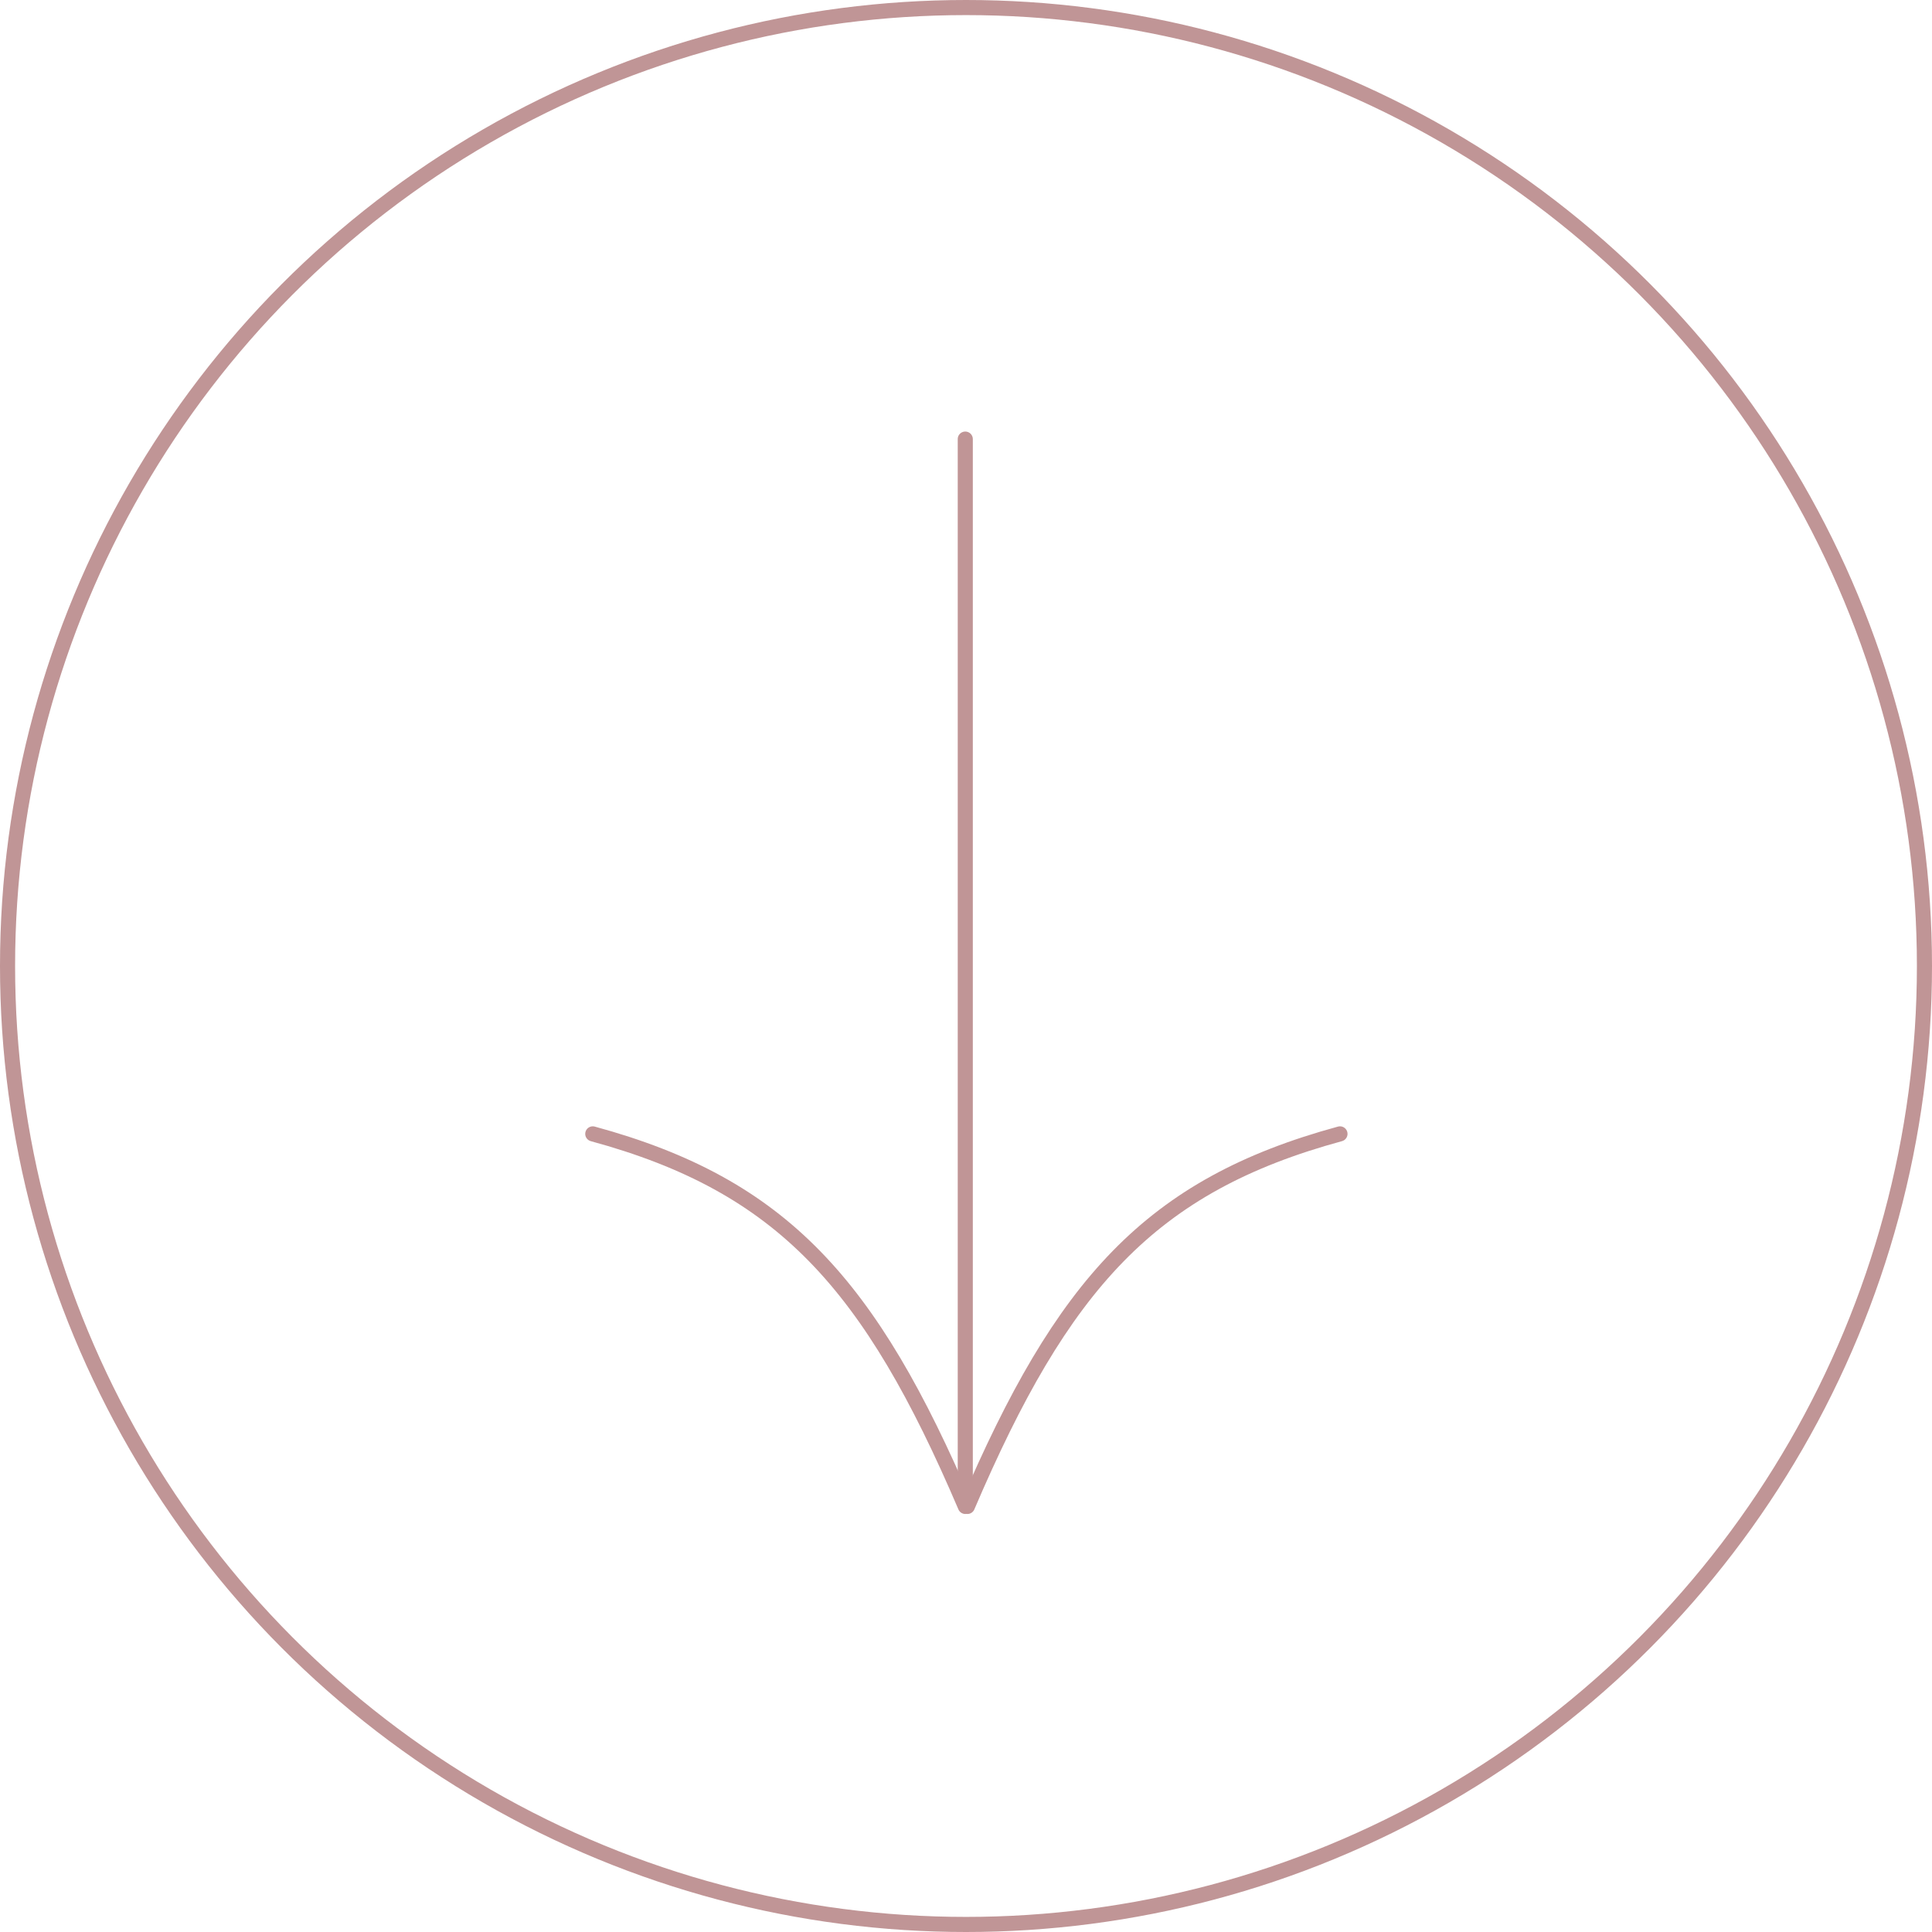 <svg width="128" height="128" viewBox="0 0 128 128" fill="none" xmlns="http://www.w3.org/2000/svg">
<path d="M63.952 29.091L63.952 98.909" stroke="#C09596" stroke-linecap="round"/>
<path d="M39.273 75.122C51.849 78.545 57.668 85.091 63.957 99.806" stroke="#C09596" stroke-linecap="round"/>
<path d="M88.777 75.122C76.2 78.545 70.382 85.091 64.092 99.806" stroke="#C09596" stroke-linecap="round"/>
<circle cx="64" cy="64" r="63.5" stroke="#C09596"/>
</svg>
